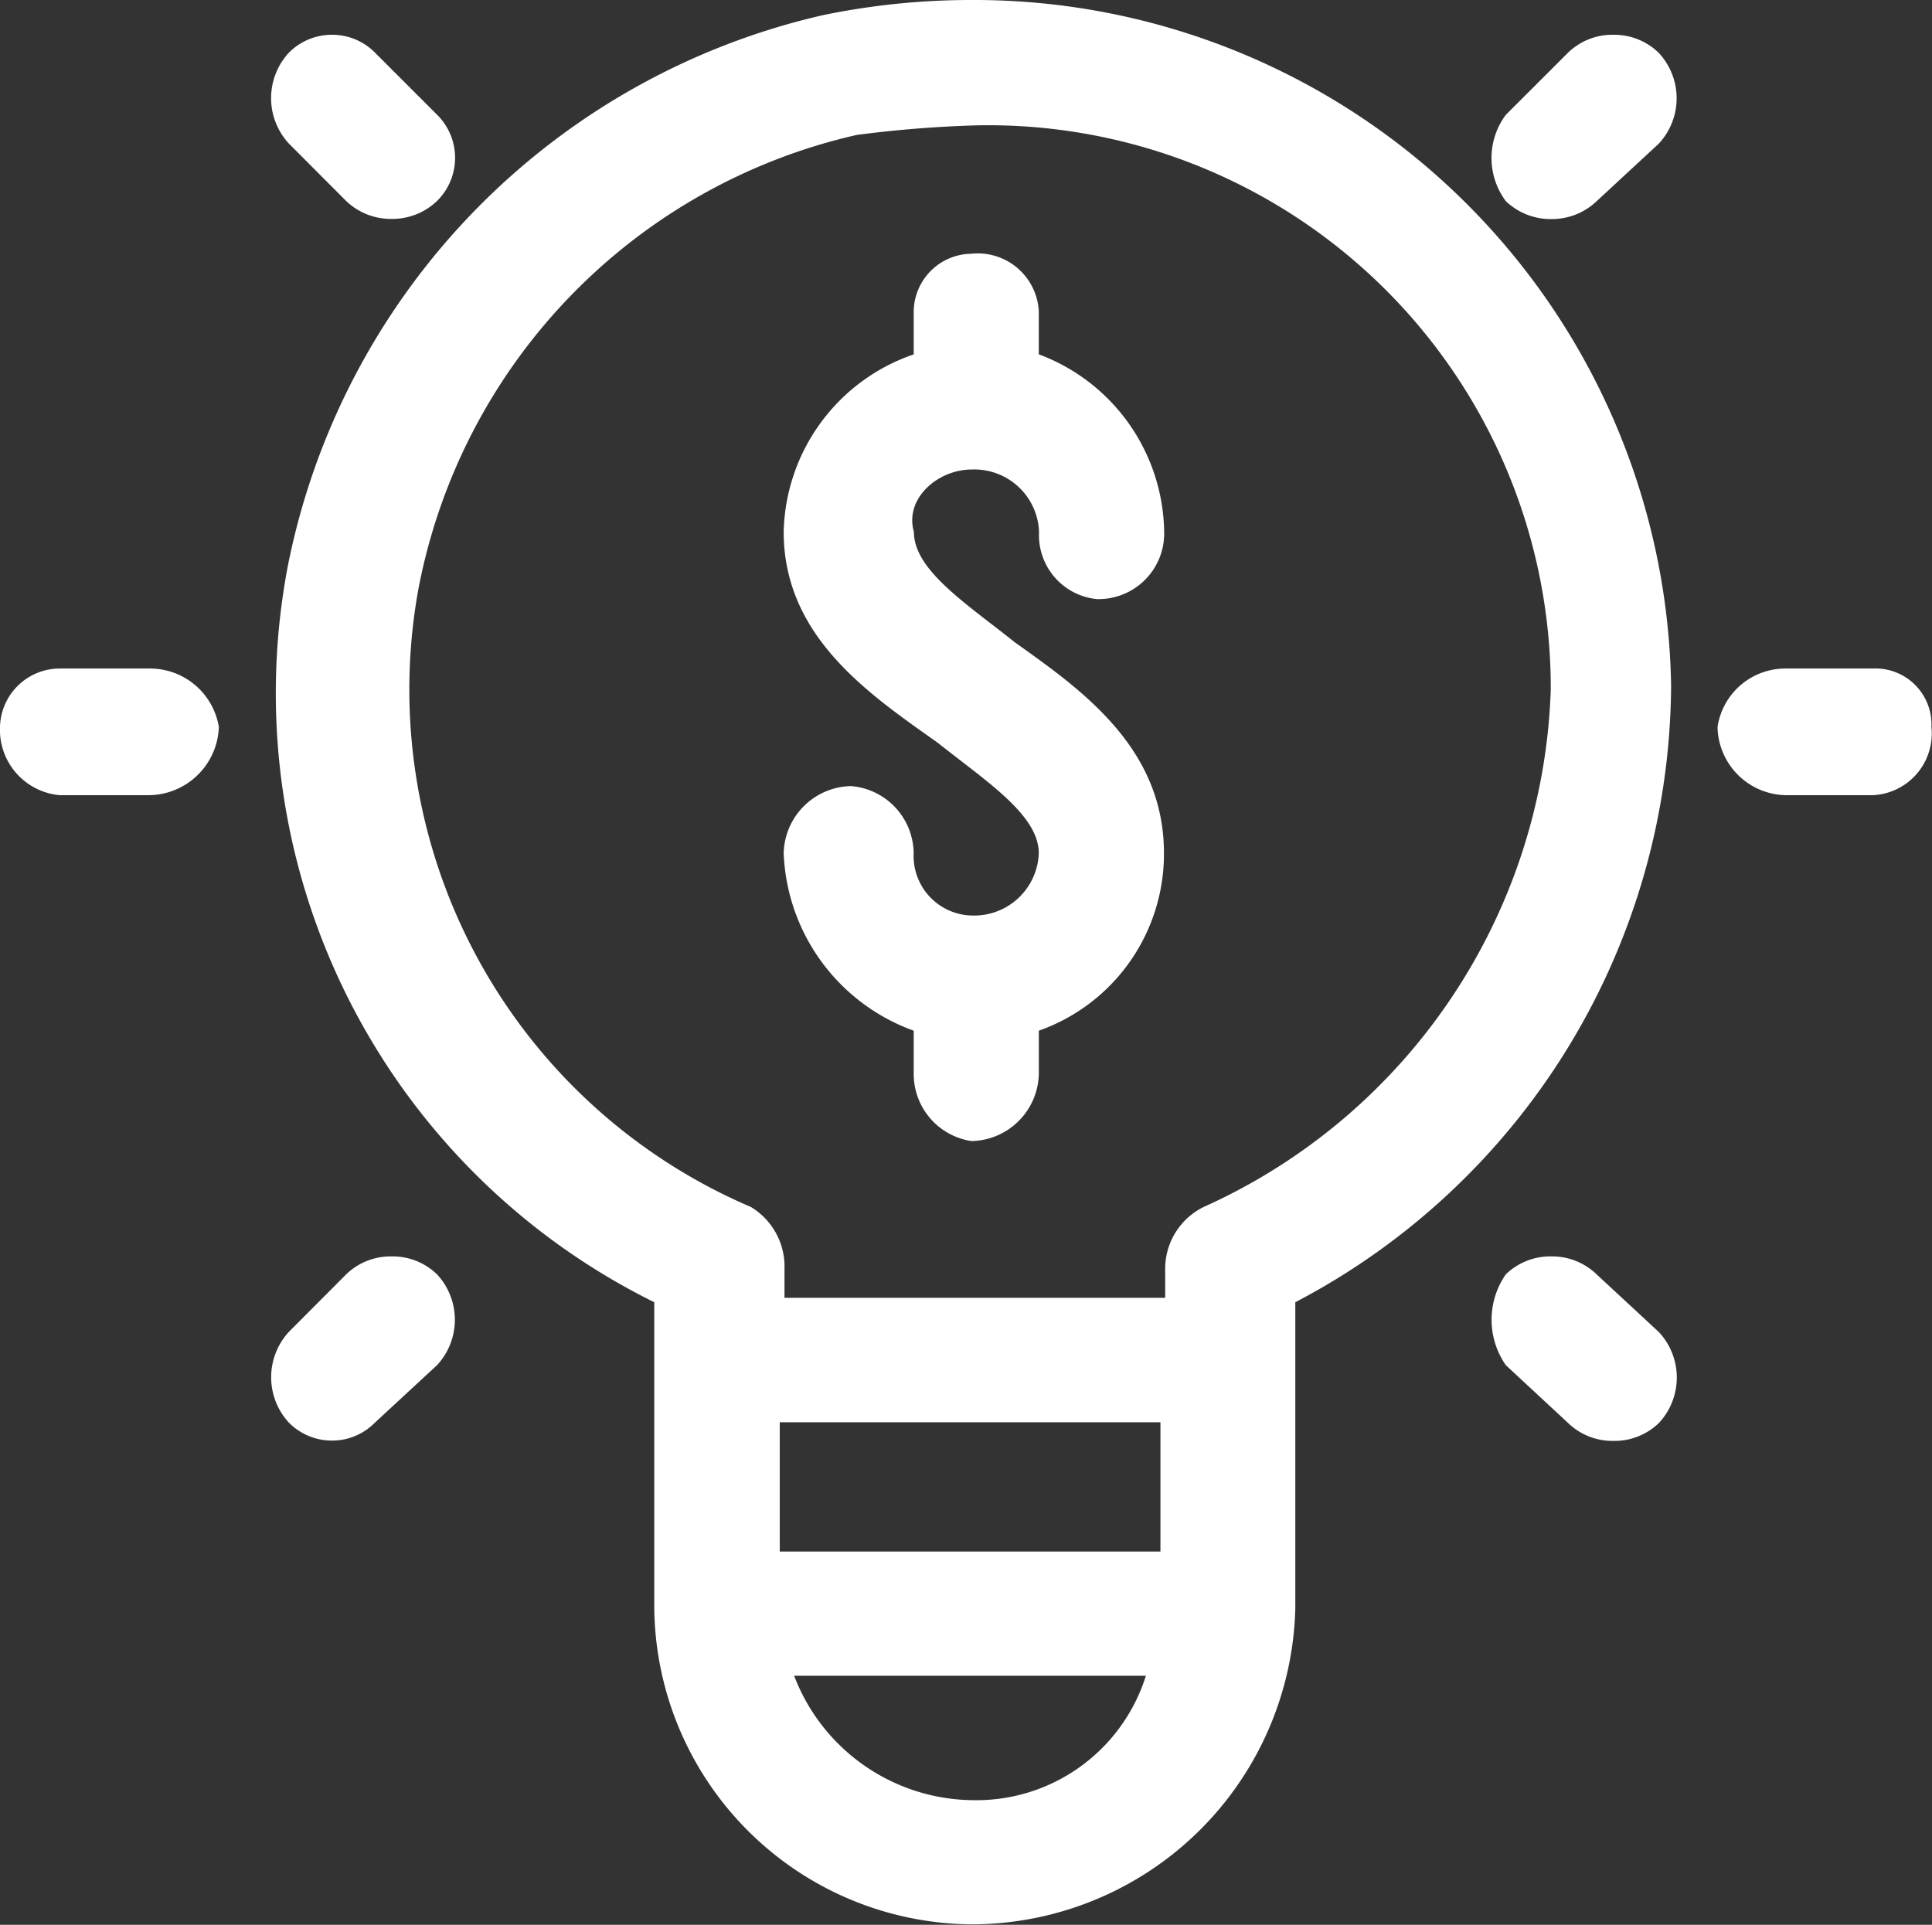 <svg xmlns="http://www.w3.org/2000/svg" width="38.276" height="38.134" viewBox="0 0 38.276 38.134">
  <rect x="0" y="0" width="38.276" height="38.134" fill="#333333" stroke="none"/>
  <g id="Group_39190" data-name="Group 39190" transform="translate(-0.007 83.5)">
    <path id="Path_74168" data-name="Path 74168" d="M1.189-54.5A1.185,1.185,0,0,0,.007-53.342a1.3,1.3,0,0,0,1.183,1.351H2.963a1.4,1.4,0,0,0,1.38-1.351A1.383,1.383,0,0,0,2.963-54.5Z" transform="translate(0 -15.755)" fill="#fff" fill-rule="evenodd"/>
    <path id="Path_74169" data-name="Path 74169" d="M25.888-81.017a11.15,11.15,0,0,1,11.36,11.187,11.661,11.661,0,0,1-6.875,10.242,1.364,1.364,0,0,0-.764,1.231v.569H22.067v-.569a1.379,1.379,0,0,0-.667-1.231,11.146,11.146,0,0,1-6.587-12.235A11.413,11.413,0,0,1,23.5-80.827,23.493,23.493,0,0,1,25.888-81.017Zm3.627,25.695v2.561H21.973v-2.561ZM29.227-50.3a3.519,3.519,0,0,1-3.436,2.465A3.828,3.828,0,0,1,22.258-50.3ZM25.76-83.5a14.481,14.481,0,0,0-2.93.3,13.986,13.986,0,0,0-10.6,10.9,13.458,13.458,0,0,0,7.257,14.6v6.068a6.334,6.334,0,0,0,6.3,6.257,6.419,6.419,0,0,0,6.4-6.257v-6.068a13.866,13.866,0,0,0,7.445-12.232A13.809,13.809,0,0,0,25.76-83.5Z" transform="translate(-6.518)" fill="#fff" fill-rule="evenodd"/>
    <path id="Path_74170" data-name="Path 74170" d="M37.72-72.493a1.158,1.158,0,0,0-1.144,1.14v.854A3.806,3.806,0,0,0,34-66.983c0,2.09,1.716,3.23,3.054,4.18.953.76,2,1.427,2,2.187a1.282,1.282,0,0,1-1.335,1.234,1.18,1.18,0,0,1-1.144-1.234,1.349,1.349,0,0,0-1.241-1.33A1.362,1.362,0,0,0,34-60.616,3.9,3.9,0,0,0,36.576-57.1v.857a1.344,1.344,0,0,0,1.144,1.33,1.362,1.362,0,0,0,1.335-1.33V-57.1a3.715,3.715,0,0,0,2.479-3.514c0-2.09-1.619-3.23-2.954-4.18-.953-.763-2-1.427-2-2.187-.191-.667.478-1.237,1.144-1.237a1.283,1.283,0,0,1,1.335,1.237,1.272,1.272,0,0,0,1.144,1.33,1.3,1.3,0,0,0,1.335-1.33A3.813,3.813,0,0,0,39.054-70.5v-.854A1.21,1.21,0,0,0,37.72-72.493Z" transform="translate(-18.467 -5.98)" fill="#fff" fill-rule="evenodd"/>
    <path id="Path_74171" data-name="Path 74171" d="M14.154-29a1.266,1.266,0,0,0-.9.355l-1.135,1.139a1.327,1.327,0,0,0,0,1.8,1.2,1.2,0,0,0,.853.355,1.189,1.189,0,0,0,.85-.355l1.231-1.139a1.322,1.322,0,0,0,0-1.8A1.264,1.264,0,0,0,14.154-29Z" transform="translate(-6.388 -29.608)" fill="#fff" fill-rule="evenodd"/>
    <path id="Path_74172" data-name="Path 74172" d="M67.122-81.993a1.261,1.261,0,0,0-.9.355l-1.232,1.231a1.429,1.429,0,0,0,0,1.71,1.279,1.279,0,0,0,.9.355,1.281,1.281,0,0,0,.9-.355l1.229-1.138a1.319,1.319,0,0,0,0-1.8A1.261,1.261,0,0,0,67.122-81.993Z" transform="translate(-35.15 -0.818)" fill="#fff" fill-rule="evenodd"/>
    <path id="Path_74173" data-name="Path 74173" d="M65.89-29a1.266,1.266,0,0,0-.9.355,1.575,1.575,0,0,0,0,1.8L66.223-25.7a1.261,1.261,0,0,0,.9.355,1.261,1.261,0,0,0,.9-.355,1.321,1.321,0,0,0,0-1.8l-1.229-1.139A1.268,1.268,0,0,0,65.89-29Z" transform="translate(-35.15 -29.608)" fill="#fff" fill-rule="evenodd"/>
    <path id="Path_74174" data-name="Path 74174" d="M12.971-81.993a1.2,1.2,0,0,0-.853.355,1.326,1.326,0,0,0,0,1.8L13.253-78.7a1.28,1.28,0,0,0,.9.355,1.278,1.278,0,0,0,.9-.355,1.2,1.2,0,0,0,0-1.71l-1.231-1.231A1.19,1.19,0,0,0,12.971-81.993Z" transform="translate(-6.388 -0.818)" fill="#fff" fill-rule="evenodd"/>
    <path id="Path_74175" data-name="Path 74175" d="M75.855-54.5a1.359,1.359,0,0,0-1.348,1.158,1.378,1.378,0,0,0,1.348,1.351h1.734a1.225,1.225,0,0,0,1.156-1.351A1.11,1.11,0,0,0,77.589-54.5Z" transform="translate(-40.473 -15.755)" fill="#fff" fill-rule="evenodd"/>
  </g>
</svg>
